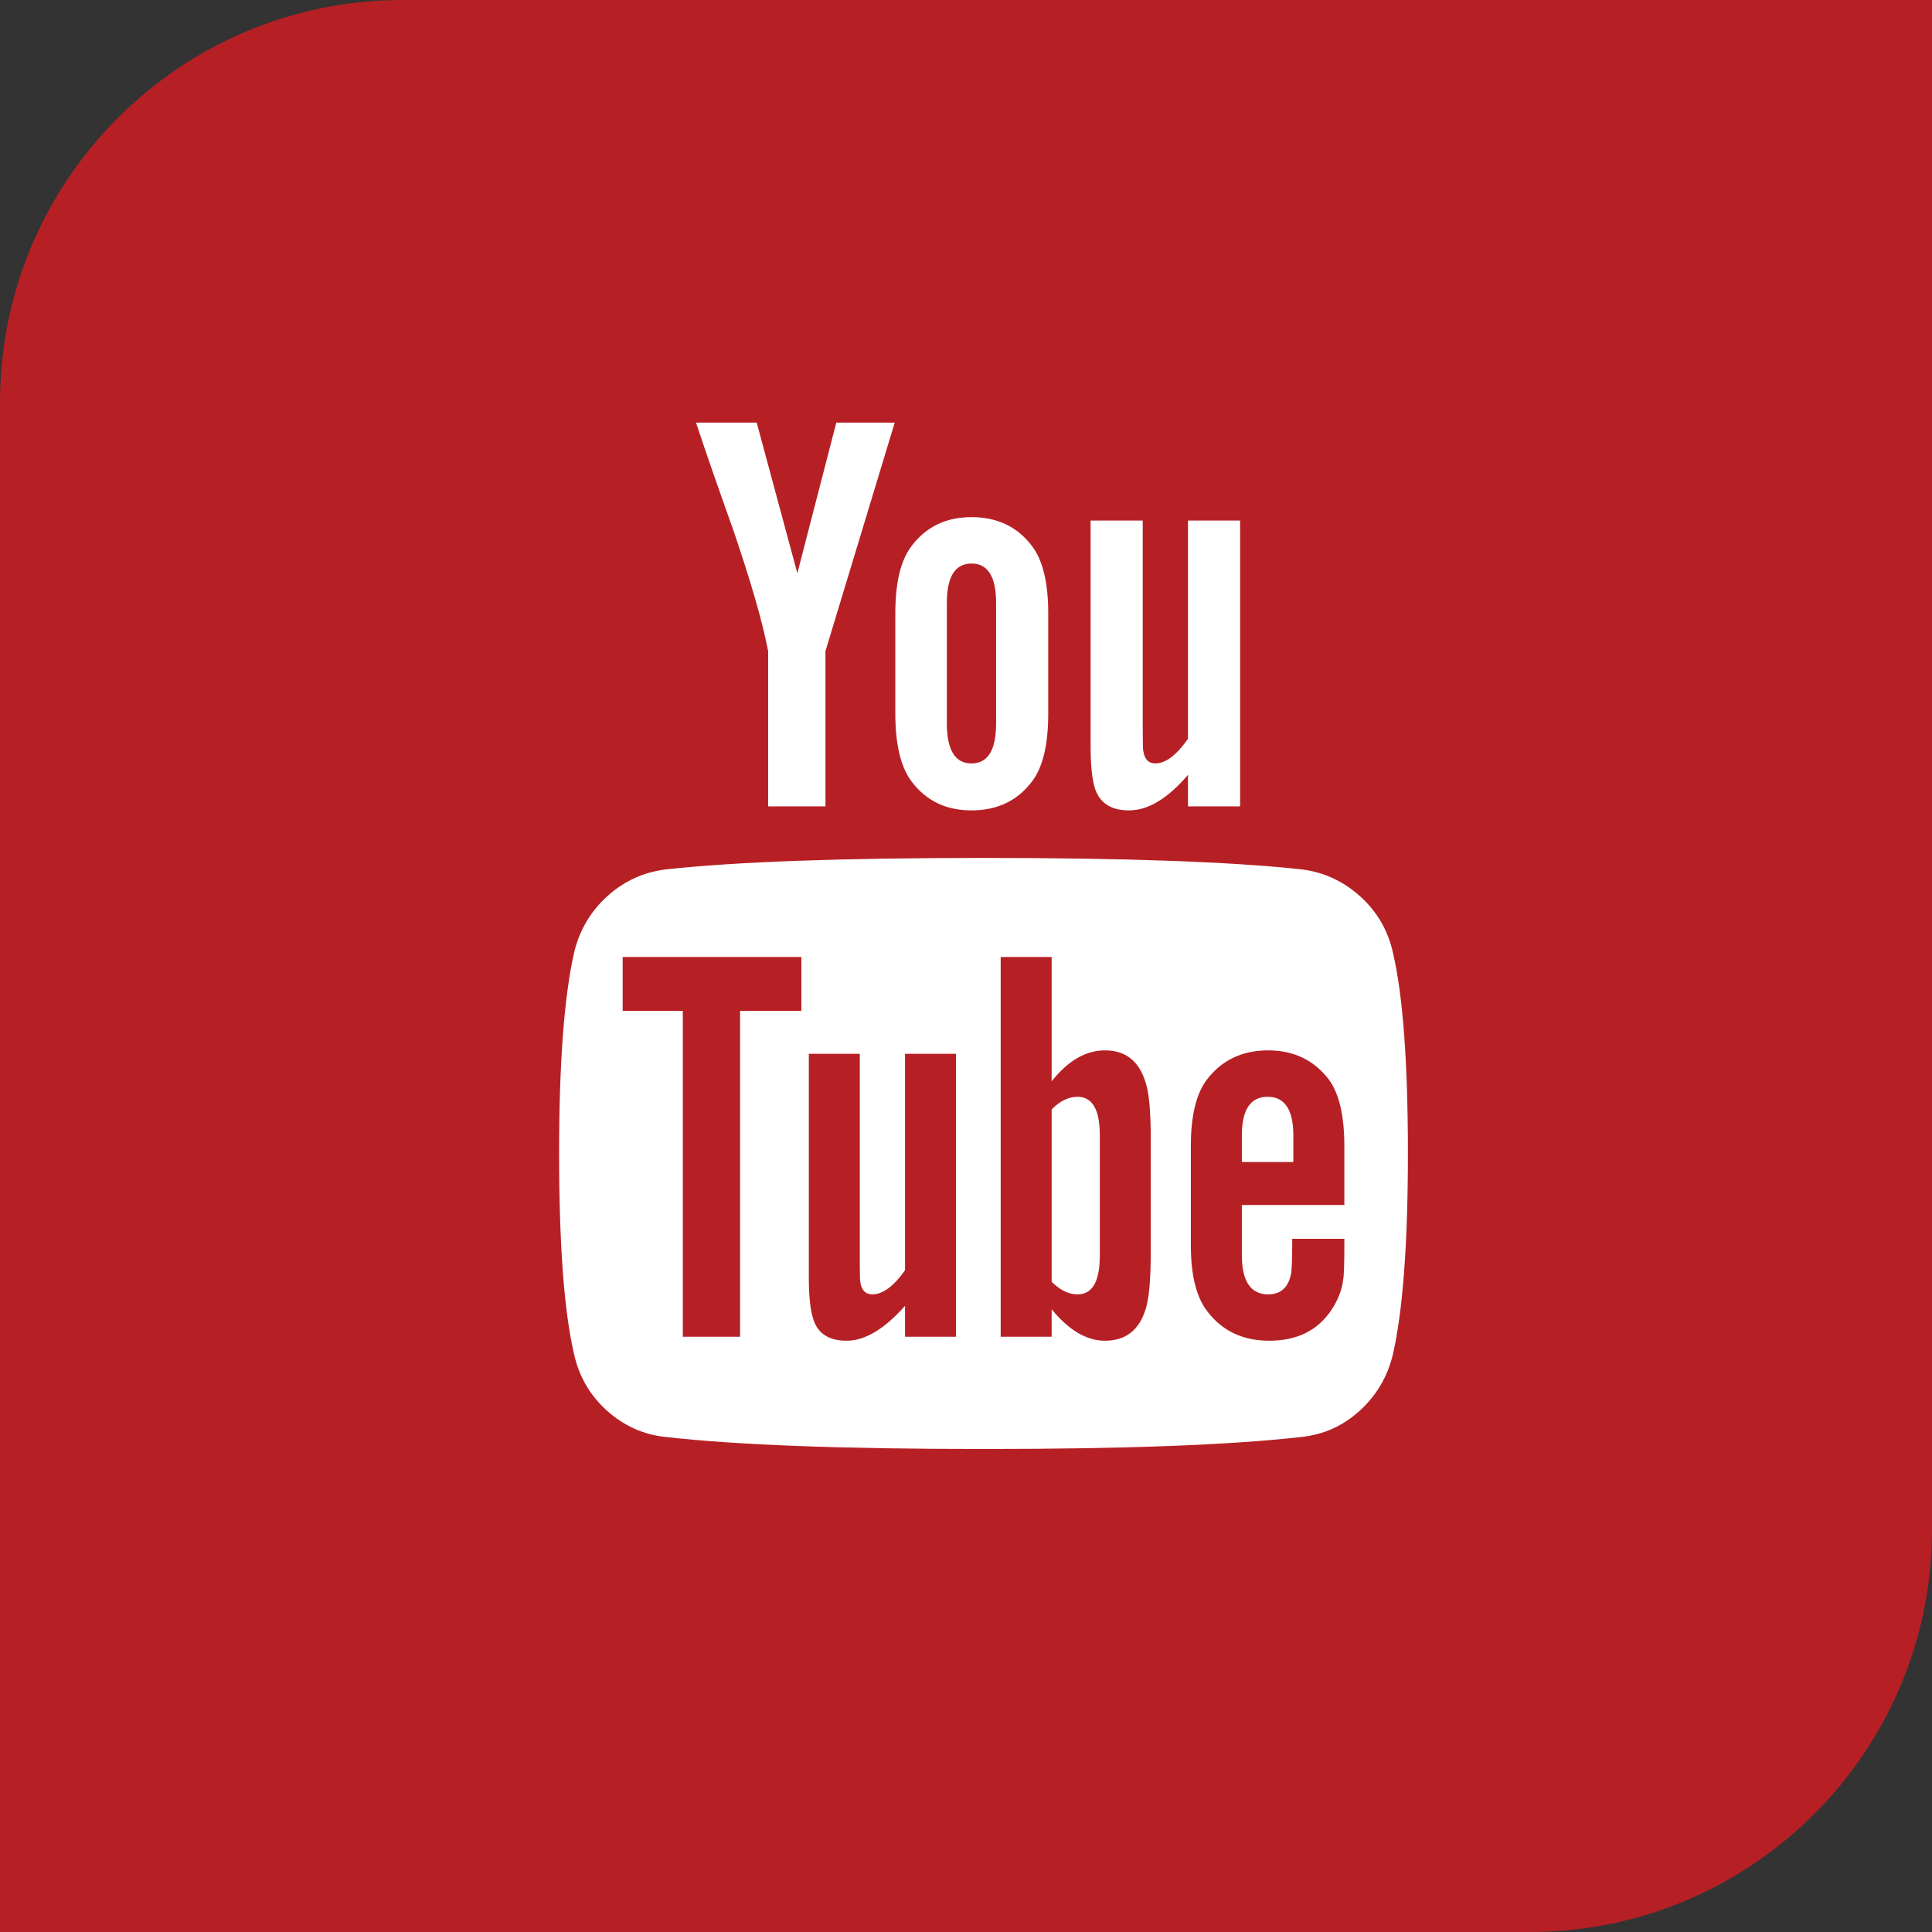 <svg width="48" height="48" viewBox="0 0 48 48" fill="none" xmlns="http://www.w3.org/2000/svg">
<rect x="0" y="0" width="48" height="48" fill="#333333" stroke="none"/>
<path d="M0 10C0 4.477 4.477 0 10 0H48V38C48 43.523 43.523 48 38 48H0V10Z" fill="#B62025"/>
<g clip-path="url(#clip0_2108_57)">
<path d="M27.324 28.202V31.204C27.324 31.84 27.139 32.158 26.769 32.158C26.55 32.158 26.337 32.054 26.128 31.845V27.562C26.337 27.353 26.55 27.249 26.769 27.249C27.139 27.249 27.324 27.566 27.324 28.202ZM32.133 28.216V28.871H30.853V28.216C30.853 27.571 31.066 27.249 31.493 27.249C31.92 27.249 32.133 27.571 32.133 28.216ZM18.387 25.114H19.91V23.776H15.47V25.114H16.964V33.211H18.387V25.114ZM22.485 33.211H23.752V26.181H22.485V31.56C22.201 31.959 21.93 32.158 21.674 32.158C21.504 32.158 21.404 32.058 21.376 31.859C21.366 31.831 21.361 31.665 21.361 31.361V26.181H20.095V31.745C20.095 32.21 20.133 32.556 20.209 32.784C20.323 33.135 20.598 33.31 21.034 33.31C21.489 33.31 21.973 33.021 22.485 32.443V33.211ZM28.59 31.105V28.302C28.59 27.609 28.547 27.14 28.462 26.893C28.301 26.362 27.964 26.096 27.452 26.096C26.977 26.096 26.536 26.352 26.128 26.864V23.776H24.862V33.211H26.128V32.528C26.555 33.05 26.996 33.31 27.452 33.31C27.964 33.31 28.301 33.05 28.462 32.528C28.547 32.272 28.59 31.797 28.59 31.105ZM33.4 30.963V30.778H32.105C32.105 31.261 32.095 31.551 32.076 31.646C32.01 31.987 31.82 32.158 31.507 32.158C31.071 32.158 30.853 31.831 30.853 31.176V29.938H33.4V28.472C33.4 27.723 33.272 27.173 33.016 26.822C32.646 26.338 32.143 26.096 31.507 26.096C30.862 26.096 30.355 26.338 29.985 26.822C29.719 27.173 29.586 27.723 29.586 28.472V30.934C29.586 31.684 29.724 32.234 29.999 32.585C30.369 33.069 30.881 33.31 31.536 33.31C32.219 33.31 32.731 33.059 33.072 32.556C33.243 32.3 33.343 32.044 33.371 31.788C33.39 31.703 33.4 31.427 33.4 30.963ZM24.748 17.971V14.982C24.748 14.328 24.544 14.001 24.136 14.001C23.728 14.001 23.524 14.328 23.524 14.982V17.971C23.524 18.635 23.728 18.967 24.136 18.967C24.544 18.967 24.748 18.635 24.748 17.971ZM34.979 28.657C34.979 30.877 34.856 32.537 34.609 33.638C34.477 34.197 34.201 34.667 33.784 35.047C33.367 35.426 32.883 35.644 32.333 35.701C30.587 35.9 27.954 36 24.435 36C20.916 36 18.283 35.9 16.537 35.701C15.987 35.644 15.501 35.426 15.079 35.047C14.657 34.667 14.384 34.197 14.261 33.638C14.014 32.575 13.891 30.915 13.891 28.657C13.891 26.438 14.014 24.777 14.261 23.677C14.393 23.117 14.668 22.648 15.086 22.268C15.503 21.889 15.992 21.666 16.552 21.599C18.288 21.41 20.916 21.315 24.435 21.315C27.954 21.315 30.587 21.41 32.333 21.599C32.883 21.666 33.369 21.889 33.791 22.268C34.213 22.648 34.486 23.117 34.609 23.677C34.856 24.739 34.979 26.4 34.979 28.657ZM20.778 10.5H22.229L20.508 16.178V20.034H19.084V16.178C18.952 15.476 18.662 14.47 18.216 13.161C17.866 12.184 17.557 11.297 17.292 10.5H18.8L19.81 14.242L20.778 10.5ZM26.043 15.239V17.729C26.043 18.497 25.91 19.057 25.645 19.408C25.284 19.892 24.781 20.134 24.136 20.134C23.501 20.134 23.003 19.892 22.642 19.408C22.376 19.047 22.244 18.488 22.244 17.729V15.239C22.244 14.48 22.376 13.925 22.642 13.574C23.003 13.09 23.501 12.848 24.136 12.848C24.781 12.848 25.284 13.09 25.645 13.574C25.91 13.925 26.043 14.48 26.043 15.239ZM30.81 12.933V20.034H29.515V19.251C29.012 19.84 28.524 20.134 28.049 20.134C27.613 20.134 27.333 19.958 27.21 19.607C27.134 19.38 27.096 19.024 27.096 18.54V12.933H28.391V18.156C28.391 18.469 28.396 18.635 28.405 18.654C28.434 18.862 28.533 18.967 28.704 18.967C28.96 18.967 29.23 18.763 29.515 18.355V12.933H30.81Z" fill="white"/>
</g>
<defs>
<clipPath id="clip0_2108_57">
<rect width="21.87" height="25.5" fill="white" transform="translate(13.5 10.5)"/>
</clipPath>
</defs>
</svg>
